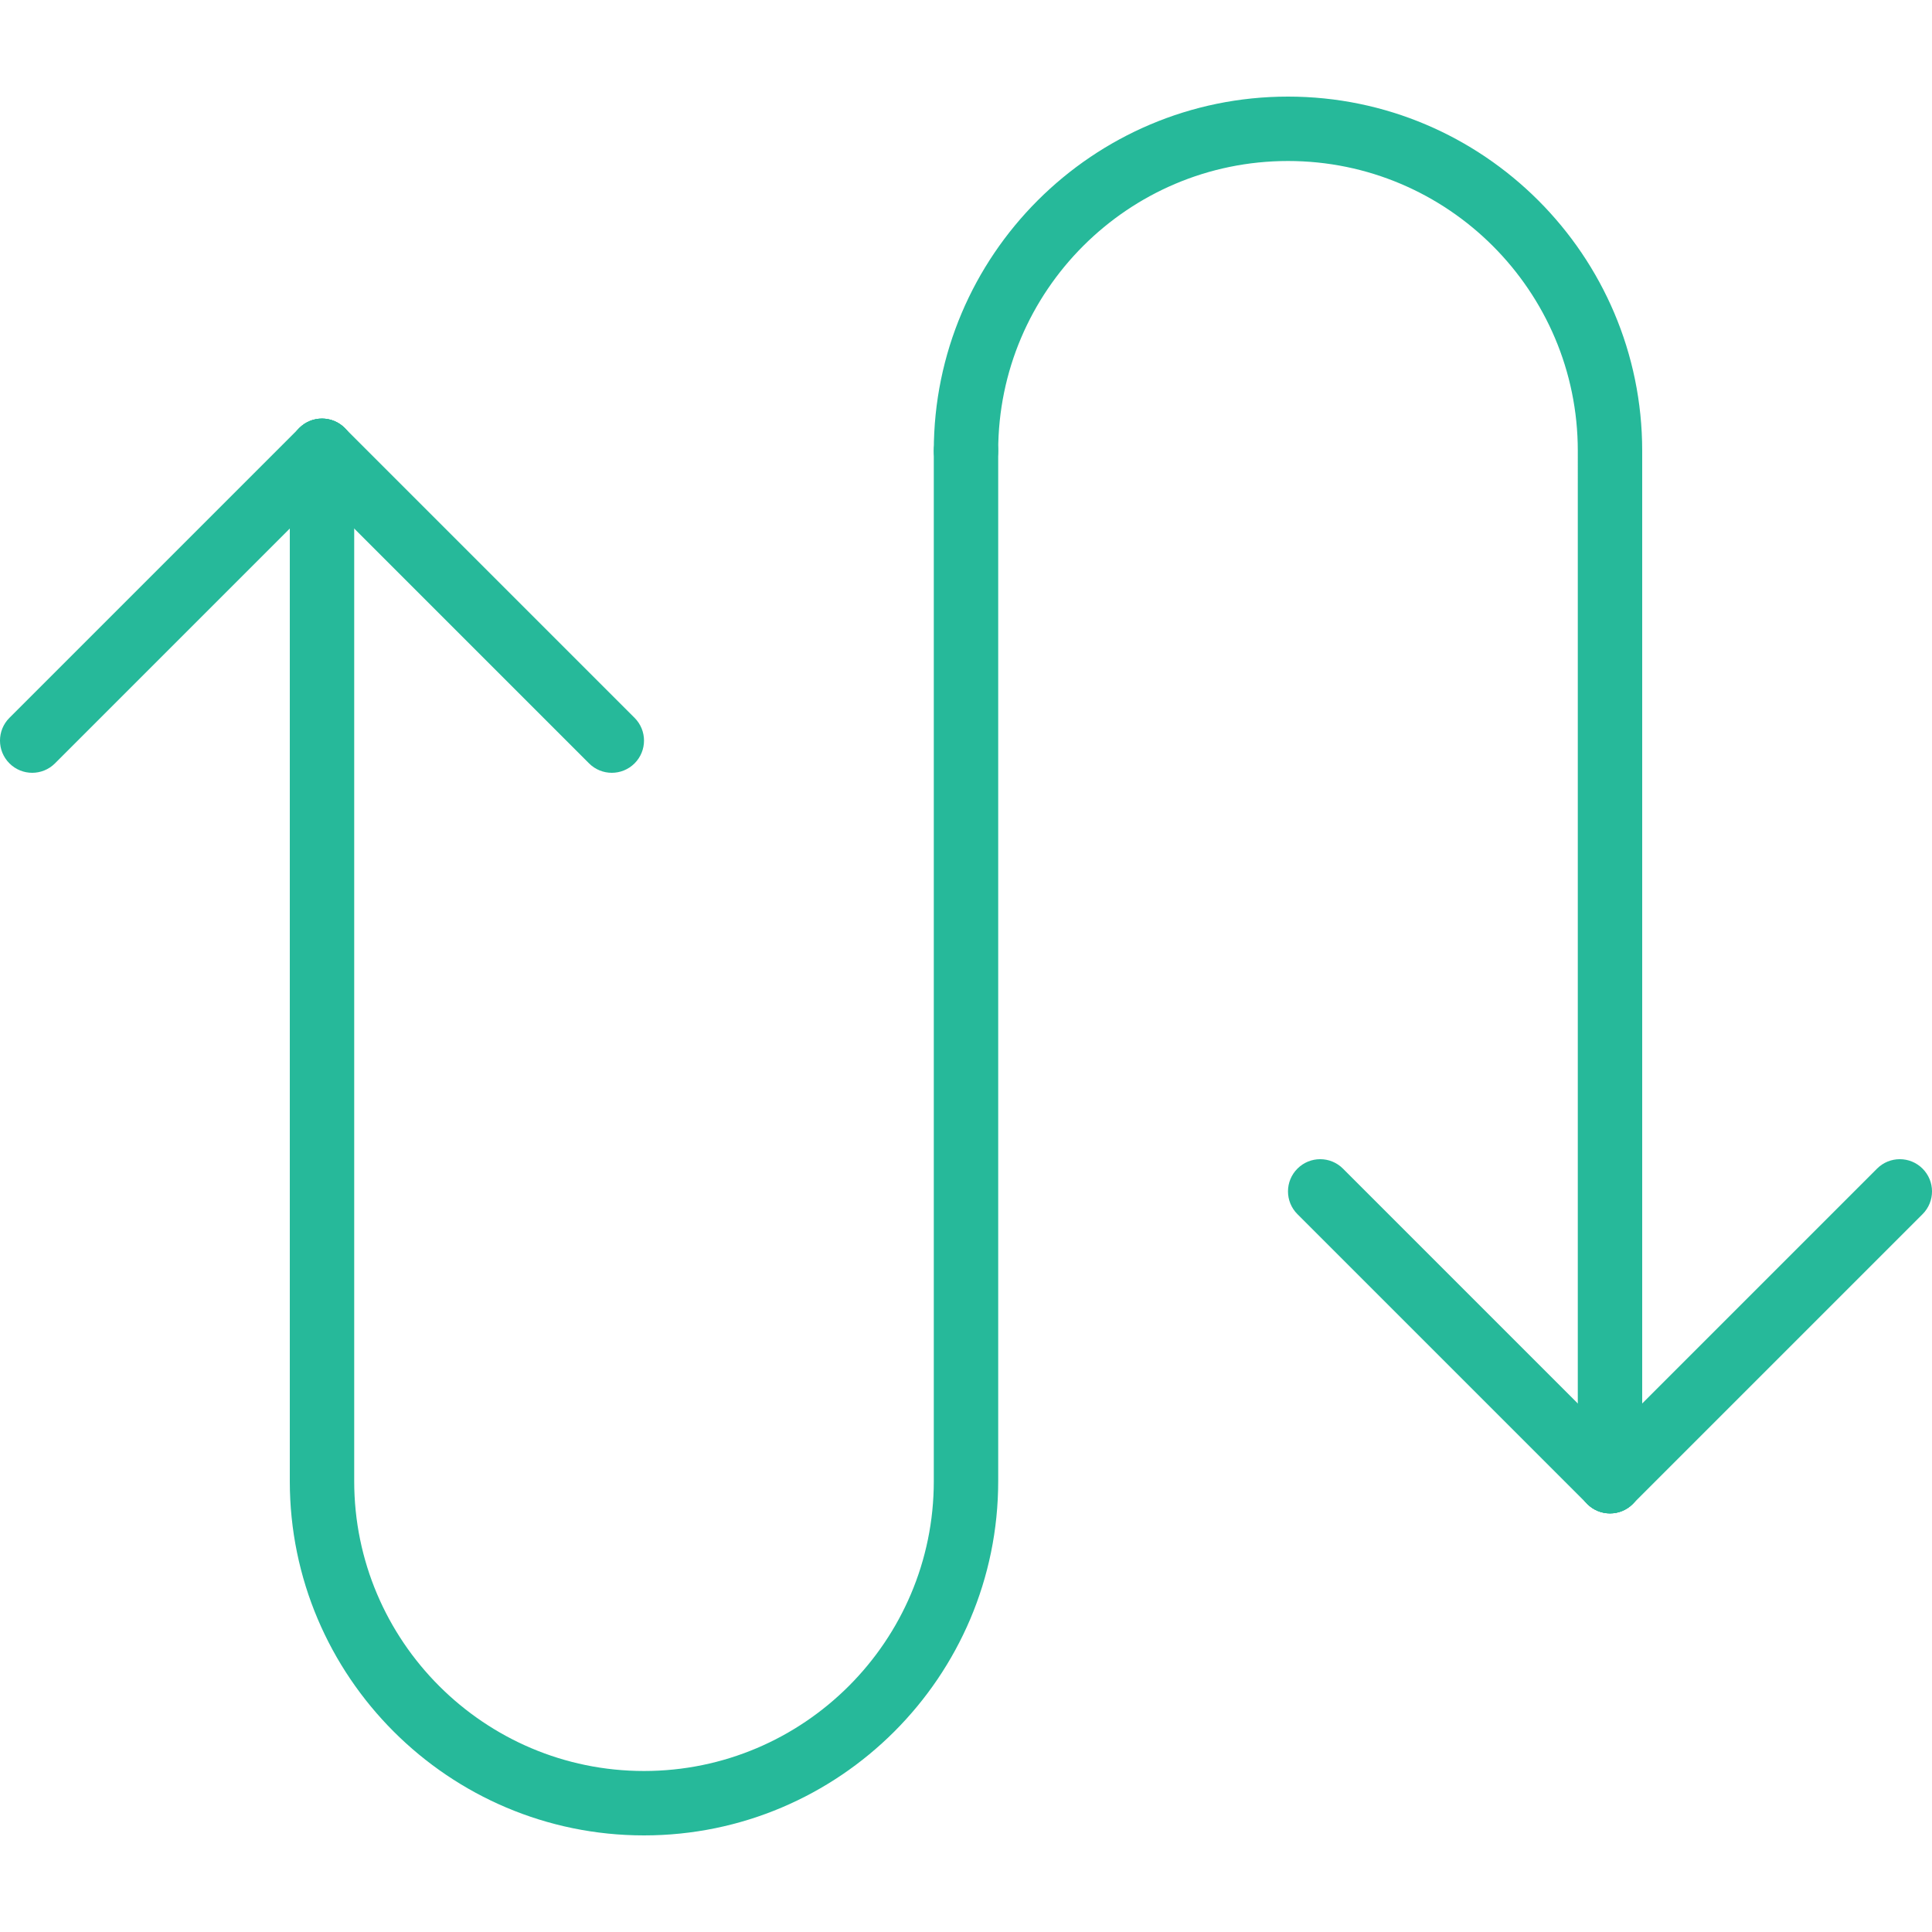 <?xml version="1.0" encoding="iso-8859-1"?>
<!-- Uploaded to: SVG Repo, www.svgrepo.com, Generator: SVG Repo Mixer Tools -->
<!DOCTYPE svg PUBLIC "-//W3C//DTD SVG 1.1//EN" "http://www.w3.org/Graphics/SVG/1.1/DTD/svg11.dtd">
<svg height="800px" width="800px" version="1.1" id="Capa_1" xmlns="http://www.w3.org/2000/svg" xmlns:xlink="http://www.w3.org/1999/xlink" 
	 viewBox="0 0 60 60" xml:space="preserve">
<g>
	<path style="fill:#26B99A;" d="M20,57c-6.065,0-11-4.935-11-11V14c0-0.553,0.448-1,1-1s1,0.447,1,1v32c0,4.963,4.038,9,9,9
		s9-4.037,9-9V14c0-0.553,0.448-1,1-1s1,0.447,1,1v32C31,52.065,26.065,57,20,57z"/>
	<path style="fill:#26B99A;" d="M50,47c-0.552,0-1-0.447-1-1V14c0-4.963-4.038-9-9-9s-9,4.037-9,9c0,0.553-0.448,1-1,1s-1-0.447-1-1
		c0-6.065,4.935-11,11-11s11,4.935,11,11v32C51,46.553,50.552,47,50,47z"/>
	<path style="fill:#26B99A;" d="M1,24c-0.256,0-0.512-0.098-0.707-0.293c-0.391-0.391-0.391-1.023,0-1.414l9-9
		c0.391-0.391,1.023-0.391,1.414,0s0.391,1.023,0,1.414l-9,9C1.512,23.902,1.256,24,1,24z"/>
	<path style="fill:#26B99A;" d="M19,24c-0.256,0-0.512-0.098-0.707-0.293l-9-9c-0.391-0.391-0.391-1.023,0-1.414
		s1.023-0.391,1.414,0l9,9c0.391,0.391,0.391,1.023,0,1.414C19.512,23.902,19.256,24,19,24z"/>
	<path style="fill:#26B99A;" d="M50,47c-0.256,0-0.512-0.098-0.707-0.293c-0.391-0.391-0.391-1.023,0-1.414l9-9
		c0.391-0.391,1.023-0.391,1.414,0s0.391,1.023,0,1.414l-9,9C50.512,46.902,50.256,47,50,47z"/>
	<path style="fill:#26B99A;" d="M50,47c-0.256,0-0.512-0.098-0.707-0.293l-9-9c-0.391-0.391-0.391-1.023,0-1.414
		s1.023-0.391,1.414,0l9,9c0.391,0.391,0.391,1.023,0,1.414C50.512,46.902,50.256,47,50,47z"/>
</g>
</svg>
